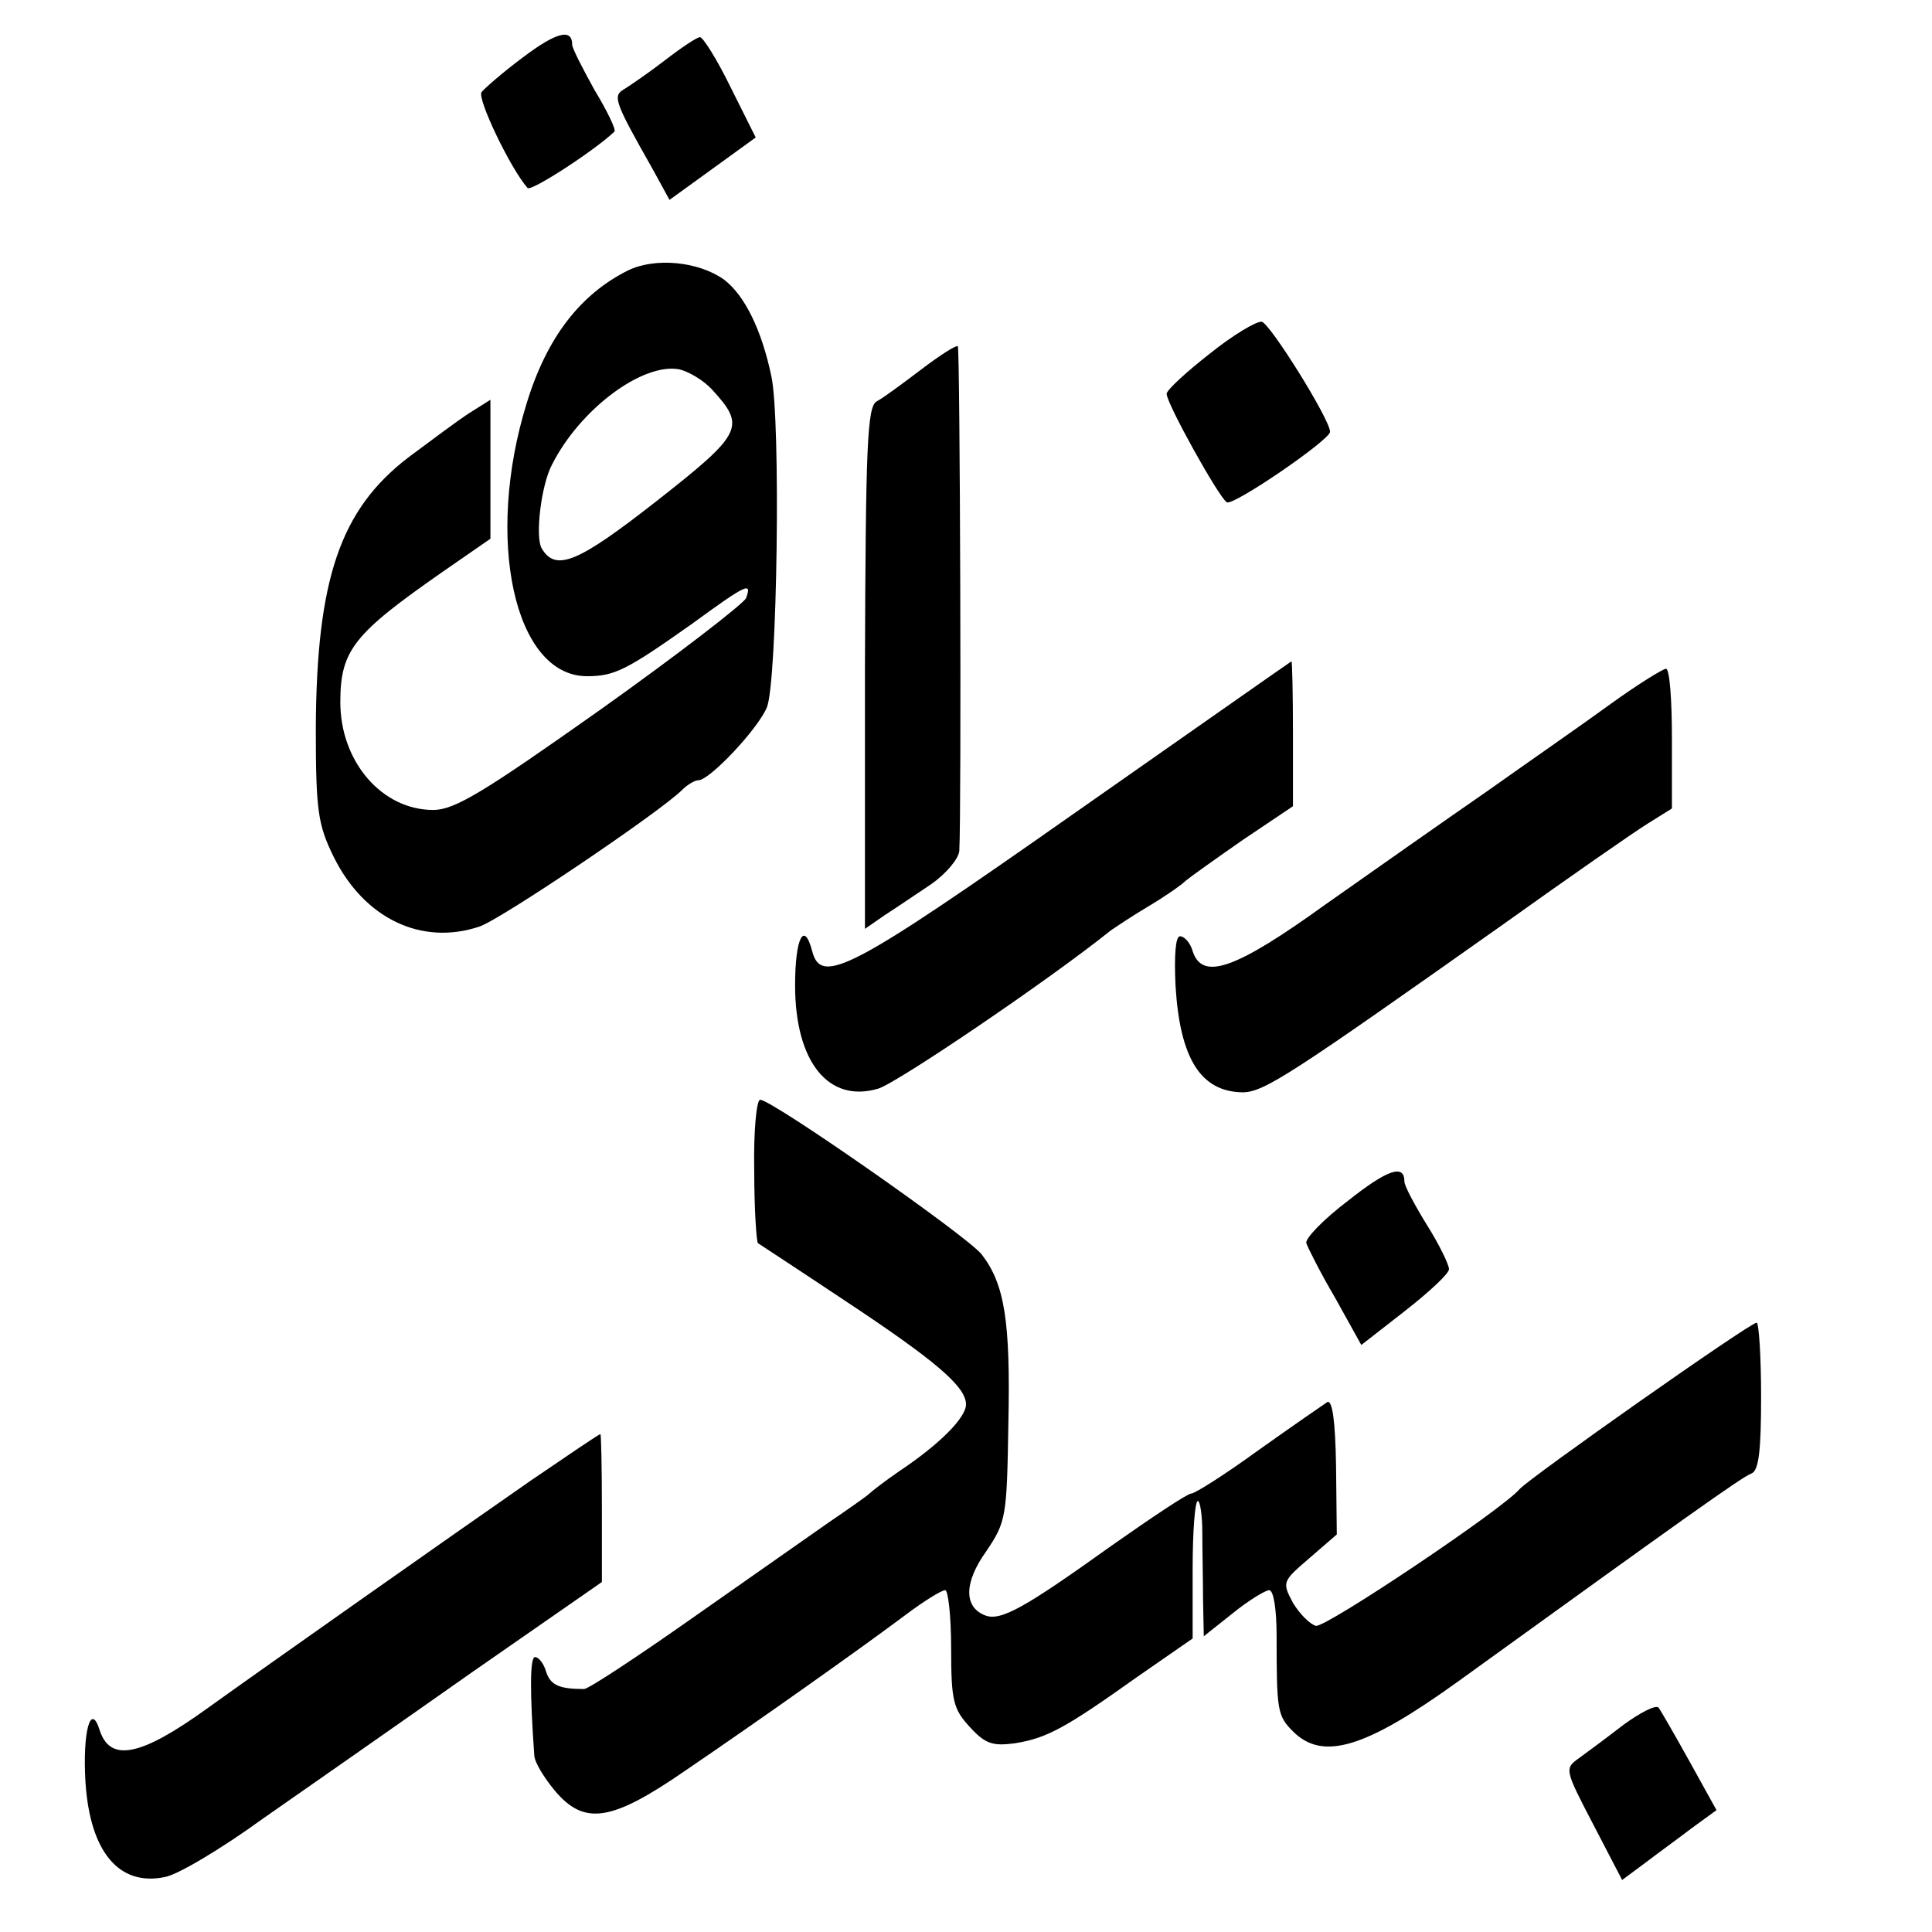 <?xml version="1.0" standalone="no"?>
<!DOCTYPE svg PUBLIC "-//W3C//DTD SVG 20010904//EN"
 "http://www.w3.org/TR/2001/REC-SVG-20010904/DTD/svg10.dtd">
<svg version="1.0" xmlns="http://www.w3.org/2000/svg"
 width="260pt" height="260pt" viewBox="0 0 260 260"
 preserveAspectRatio="xMidYMid meet">
<g transform="translate(0,260) scale(0.1,-0.1)"
fill="#000000" stroke="none">
<path d="M704 2523 c-27 -20 -52 -42 -56 -47 -6 -9 39 -103 62 -129 5 -5 91
51 117 76 2 3 -10 28 -27 56 -16 29 -30 56 -30 61 0 22 -21 17 -66 -17z"/>
<path d="M895 2519 c-22 -17 -47 -34 -55 -39 -16 -9 -13 -17 38 -107 l23 -42
58 42 58 42 -34 68 c-18 37 -37 67 -41 67 -4 0 -25 -14 -47 -31z"/>
<path d="M845 2236 c-64 -32 -109 -90 -136 -178 -57 -183 -17 -368 81 -368 37
0 53 8 142 71 74 54 80 56 72 34 -4 -8 -92 -76 -196 -150 -157 -111 -196 -135
-225 -135 -69 0 -125 65 -125 145 0 70 18 92 137 175 l65 45 0 94 0 93 -27
-17 c-16 -10 -53 -38 -84 -61 -91 -70 -123 -163 -124 -364 0 -112 3 -130 24
-173 41 -83 118 -120 196 -94 28 9 243 154 273 184 7 7 17 13 22 13 15 0 80
69 92 98 14 33 19 387 6 446 -13 62 -36 109 -64 130 -34 24 -92 30 -129 12z
m113 -160 c46 -50 42 -59 -74 -150 -106 -83 -136 -96 -155 -64 -9 15 -1 85 14
113 38 75 122 137 171 128 13 -3 33 -15 44 -27z"/>
<path d="M1628 2124 c-32 -25 -58 -49 -58 -54 0 -13 70 -139 81 -146 9 -5 139
84 139 95 -1 18 -81 146 -92 148 -7 1 -39 -18 -70 -43z"/>
<path d="M1240 2103 c-25 -19 -52 -39 -60 -43 -13 -7 -15 -58 -16 -359 l0
-351 26 18 c14 9 42 28 63 42 20 14 37 34 38 45 3 58 1 676 -2 679 -2 2 -24
-12 -49 -31z"/>
<path d="M1445 1505 c-299 -210 -340 -232 -352 -185 -11 42 -23 17 -23 -46 0
-103 45 -159 112 -139 26 8 231 147 313 213 6 4 28 19 50 32 22 13 45 29 51
35 6 5 41 30 77 55 l67 45 0 98 c0 53 -1 97 -2 97 -2 -1 -133 -93 -293 -205z"/>
<path d="M2168 1653 c-37 -27 -112 -79 -167 -118 -55 -38 -153 -107 -217 -152
-122 -88 -166 -103 -179 -63 -3 11 -11 20 -17 20 -6 0 -8 -25 -6 -67 6 -98 34
-142 90 -143 29 0 65 24 348 224 91 65 180 127 198 138 l32 20 0 94 c0 52 -3
94 -8 94 -4 0 -38 -21 -74 -47z"/>
<path d="M1015 1025 c0 -52 3 -96 5 -98 3 -2 55 -36 115 -76 124 -82 165 -117
165 -141 0 -18 -36 -54 -90 -90 -19 -13 -37 -27 -40 -30 -3 -3 -27 -20 -55
-39 -27 -19 -110 -77 -184 -129 -74 -52 -139 -95 -145 -95 -33 0 -45 5 -51 23
-3 11 -10 20 -15 20 -7 0 -7 -48 -1 -132 0 -9 13 -30 27 -47 40 -48 76 -43
176 26 100 68 237 165 297 210 24 18 48 33 53 33 4 0 8 -35 8 -79 0 -70 3 -81
25 -105 21 -23 31 -26 61 -22 43 7 67 20 164 89 l75 52 0 93 c0 50 3 92 7 92
3 0 6 -19 6 -42 0 -24 1 -65 1 -91 l1 -49 39 31 c21 17 44 31 49 31 6 0 10
-26 10 -62 0 -100 1 -107 22 -128 40 -40 97 -23 222 67 302 218 383 276 395
280 10 4 13 31 13 104 0 54 -3 99 -6 99 -9 0 -306 -209 -319 -224 -24 -28
-260 -186 -274 -184 -8 2 -22 16 -31 31 -15 28 -14 29 22 60 l37 32 -1 92 c-1
61 -5 90 -12 86 -6 -4 -48 -33 -93 -65 -44 -32 -85 -58 -90 -58 -5 0 -53 -32
-107 -70 -116 -83 -149 -102 -170 -94 -29 11 -29 44 1 86 27 40 28 46 30 172
3 138 -5 188 -36 228 -20 25 -282 208 -298 208 -5 0 -9 -43 -8 -95z"/>
<path d="M1814 984 c-33 -25 -58 -51 -56 -57 2 -6 19 -40 39 -74 l35 -63 59
46 c32 25 59 50 59 56 0 6 -13 33 -30 60 -16 26 -30 52 -30 58 0 24 -23 16
-76 -26z"/>
<path d="M715 608 c-108 -75 -358 -251 -436 -307 -90 -65 -131 -73 -145 -29
-12 38 -23 -3 -19 -70 6 -94 45 -141 107 -128 17 3 76 38 131 78 56 39 182
127 280 196 l177 123 0 100 c0 54 -1 99 -2 99 -2 0 -43 -28 -93 -62z"/>
<path d="M2185 279 c-22 -17 -49 -37 -60 -45 -20 -14 -19 -16 19 -89 l39 -75
31 23 c17 13 46 34 63 47 l33 24 -36 65 c-20 36 -39 69 -42 73 -4 4 -25 -7
-47 -23z"/>
</g>
</svg>

